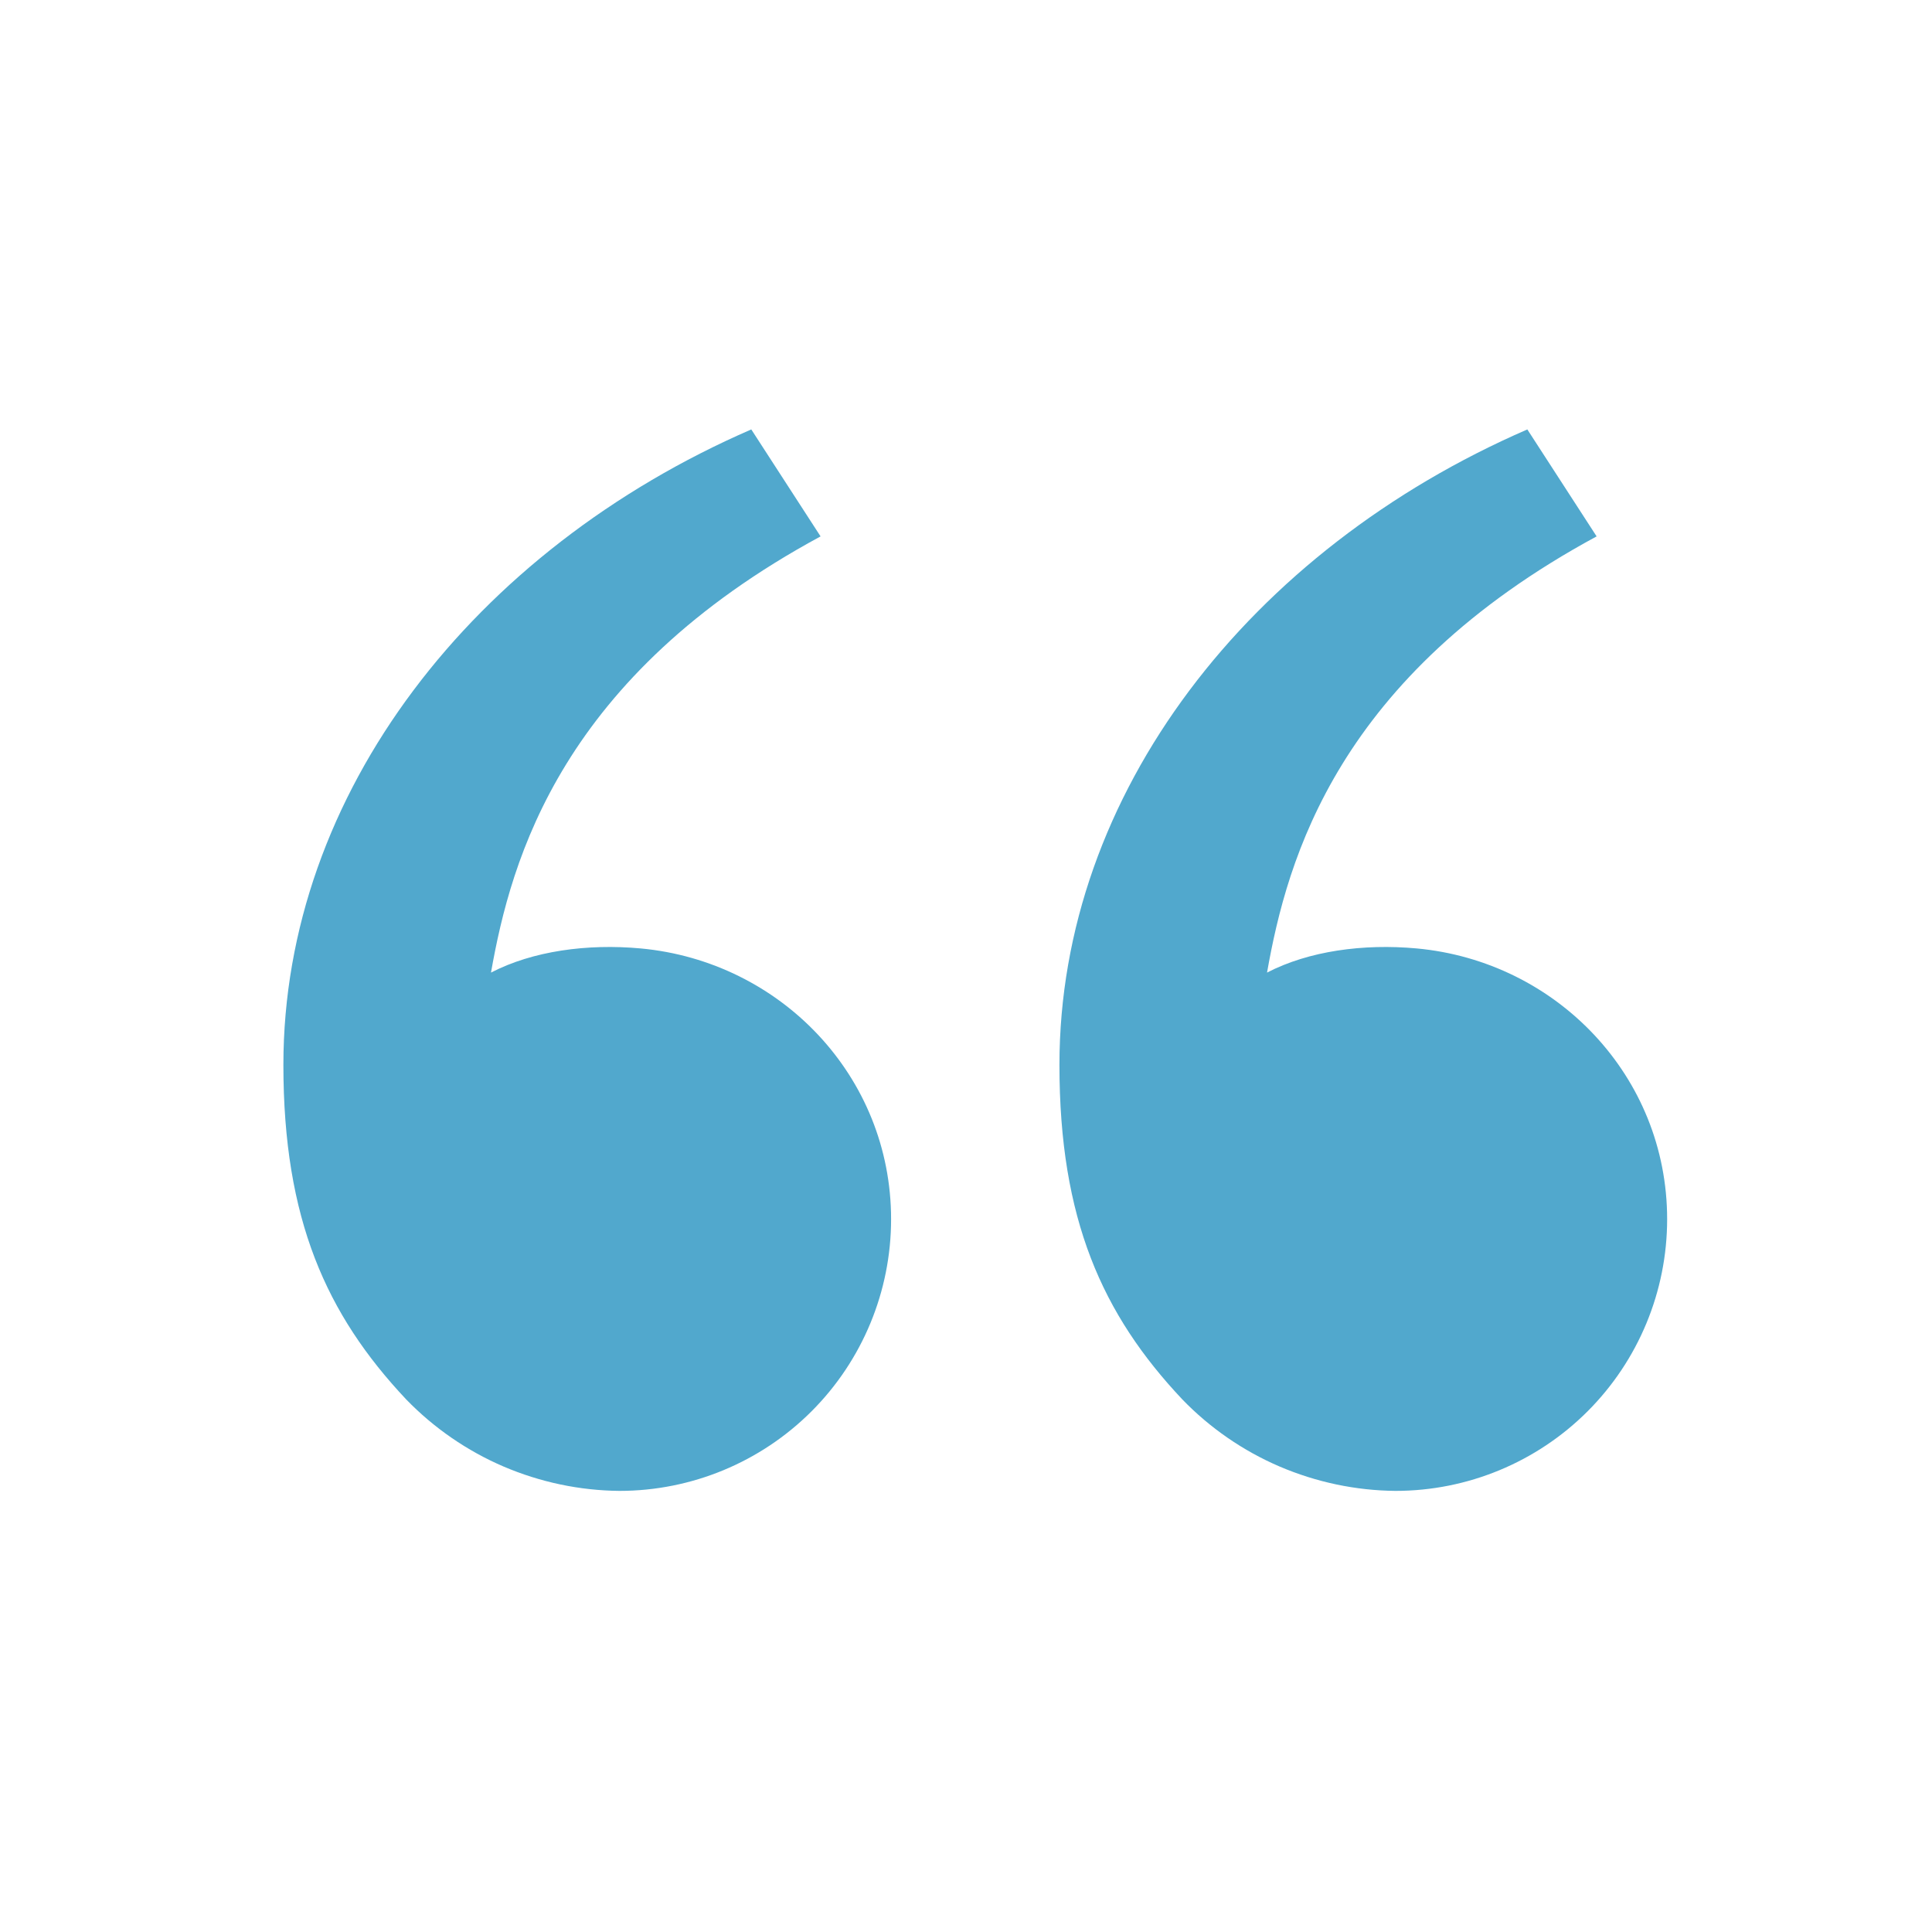 <svg width="22" height="22" viewBox="0 0 22 22" fill="none" xmlns="http://www.w3.org/2000/svg">
<path d="M4.625 15.935C3.715 14.968 3.227 13.883 3.227 12.126C3.227 9.033 5.398 6.261 8.555 4.89L9.344 6.108C6.397 7.702 5.821 9.771 5.591 11.075C6.066 10.829 6.687 10.744 7.296 10.8C8.89 10.948 10.147 12.257 10.147 13.883C10.147 14.704 9.821 15.491 9.241 16.071C8.661 16.651 7.874 16.977 7.054 16.977C6.6 16.973 6.152 16.878 5.735 16.7C5.318 16.521 4.941 16.261 4.625 15.935ZM13.463 15.935C12.552 14.968 12.064 13.883 12.064 12.126C12.064 9.033 14.235 6.261 17.392 4.89L18.181 6.108C15.234 7.702 14.658 9.771 14.428 11.075C14.903 10.829 15.524 10.744 16.133 10.8C17.727 10.948 18.984 12.257 18.984 13.883C18.984 14.704 18.658 15.491 18.078 16.071C17.498 16.651 16.711 16.977 15.891 16.977C15.437 16.973 14.989 16.878 14.572 16.7C14.155 16.521 13.778 16.261 13.463 15.935Z" fill="#51A8CD"/>
</svg>
